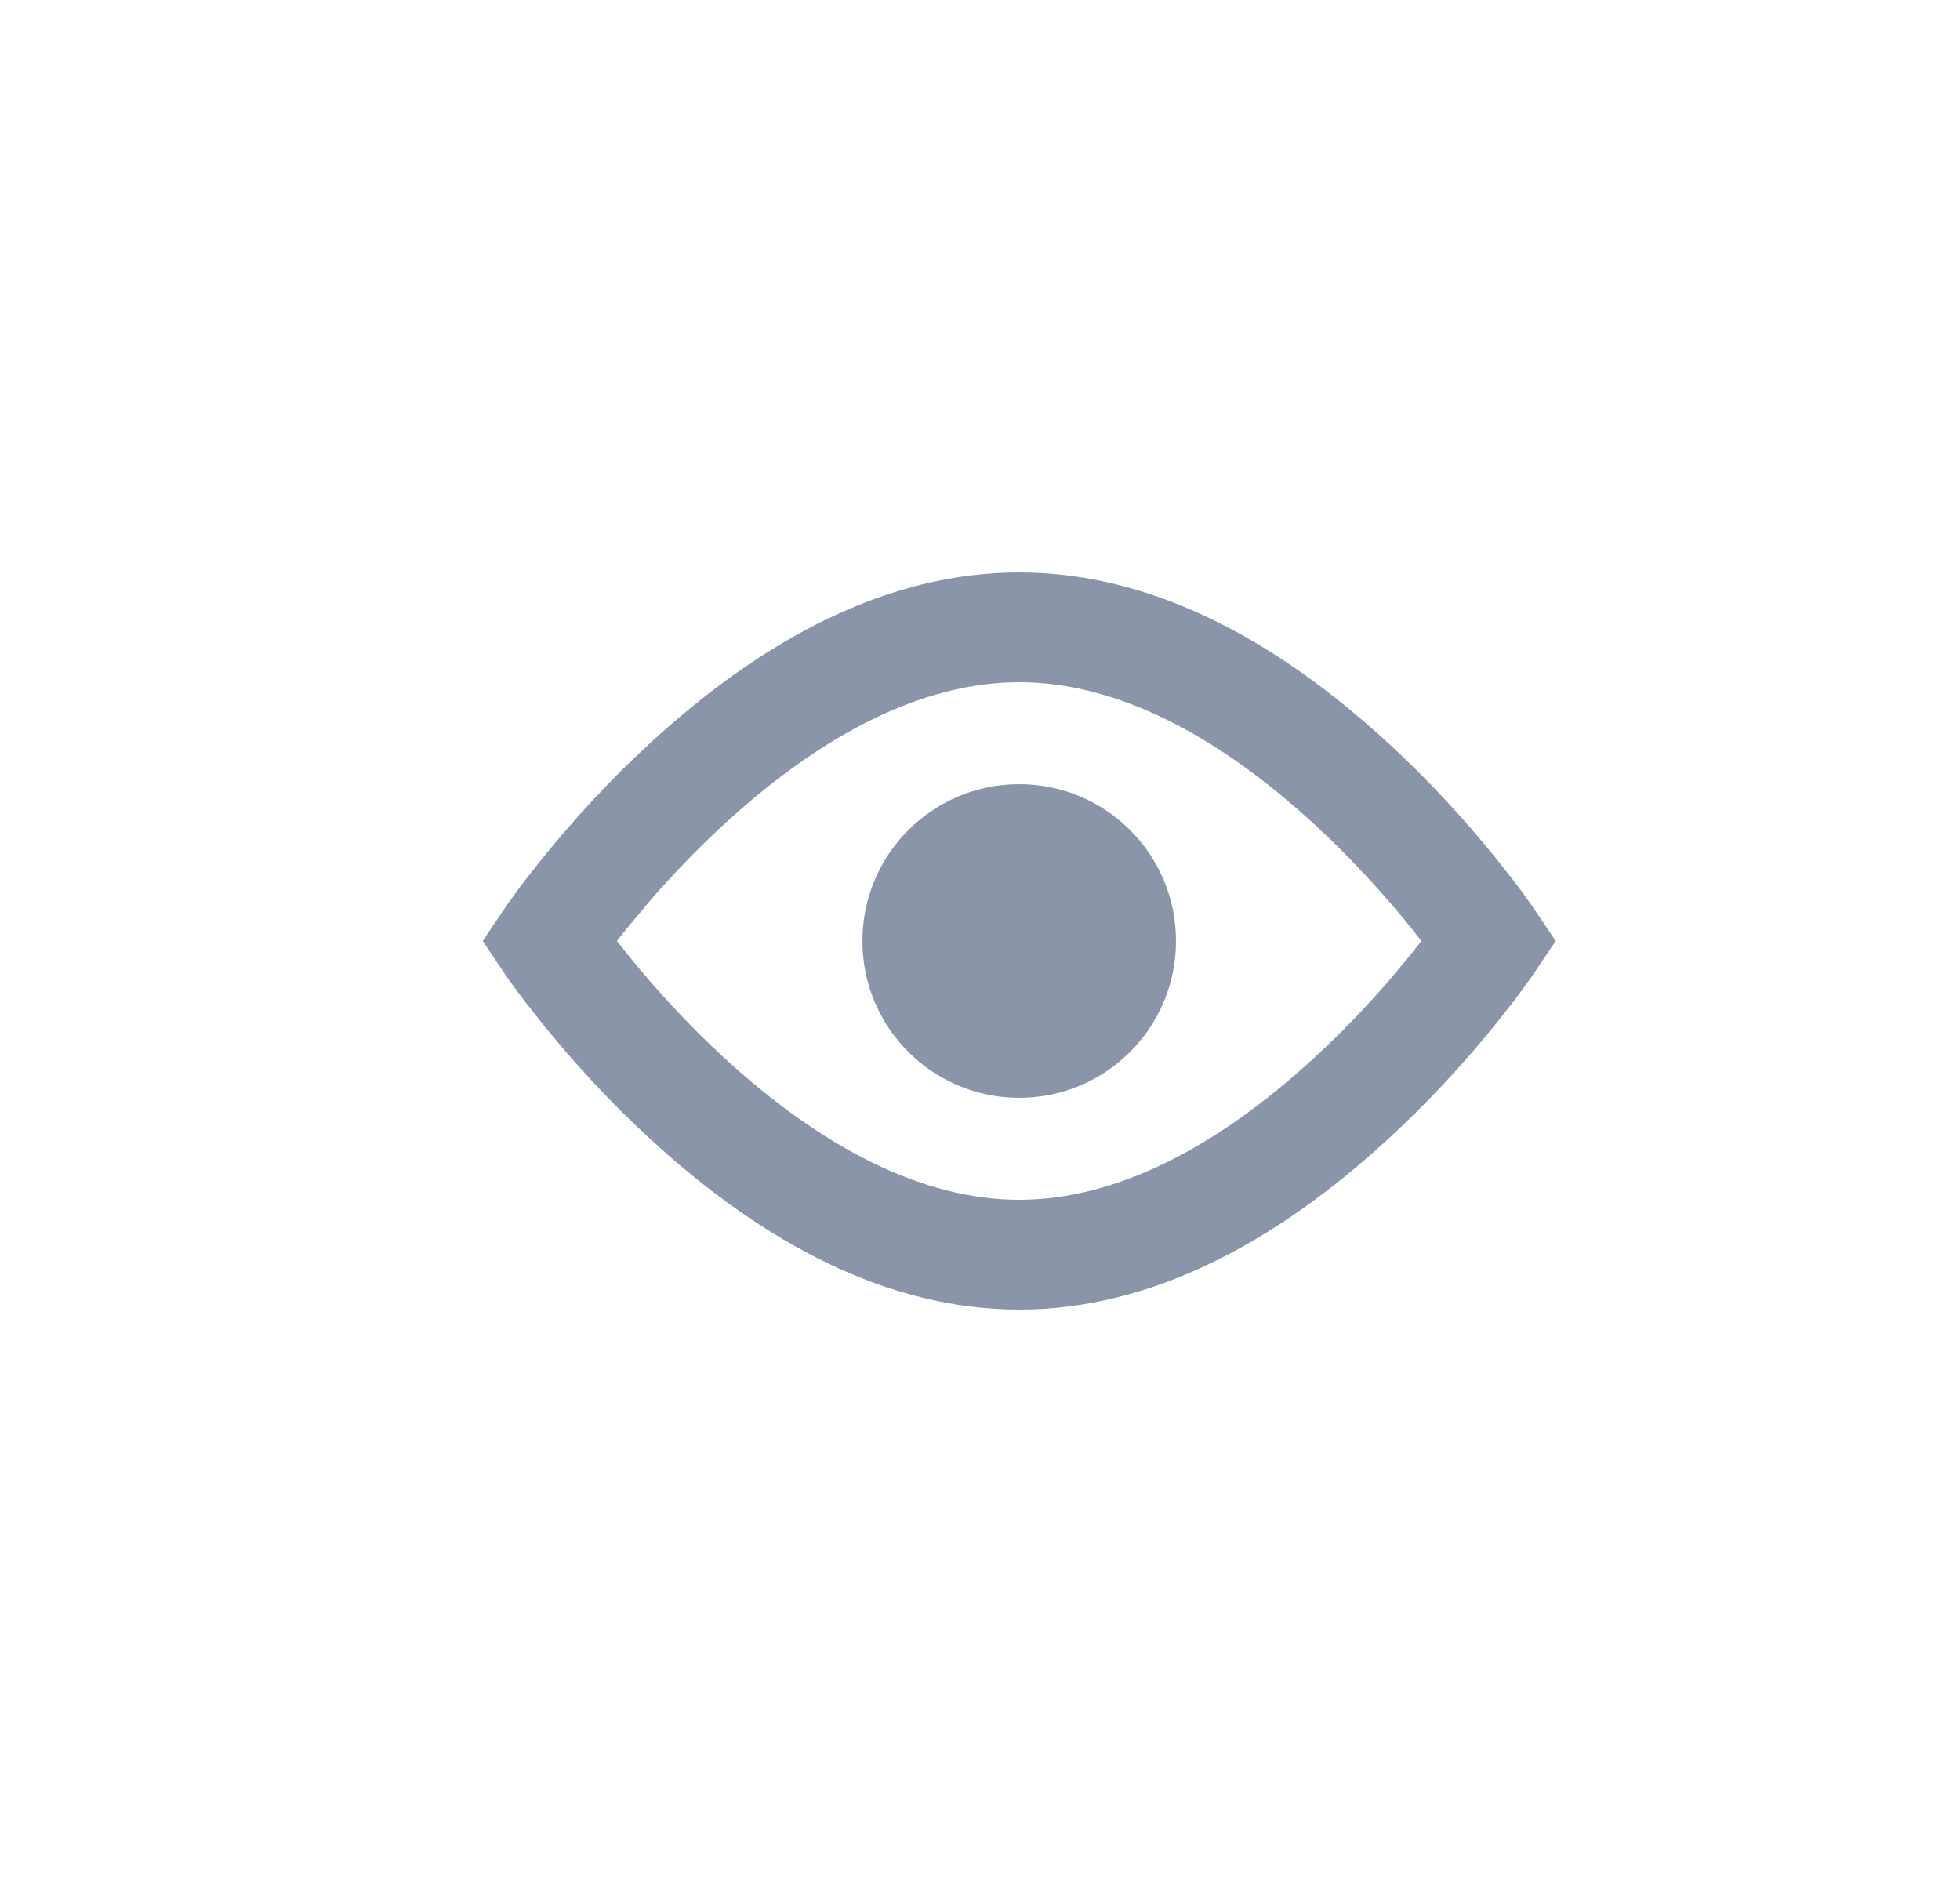 <svg xmlns="http://www.w3.org/2000/svg" width="25" height="24" viewBox="0 0 25 24">
    <g fill="none" fill-rule="evenodd">
        <g fill="#8B95A9" fill-rule="nonzero">
            <g>
                <g>
                    <g>
                        <path d="M12 7.3c1.659 0 3.243.827 4.717 2.185.502.462.956.956 1.356 1.45l.218.276c.097.126.176.234.236.32l.316.469-.316.469-.145.2-.091.12-.218.276c-.4.494-.854.988-1.356 1.45C15.243 15.873 13.659 16.7 12 16.7c-1.659 0-3.243-.827-4.717-2.185-.502-.462-.956-.956-1.356-1.45l-.218-.276c-.097-.126-.176-.234-.236-.32L5.157 12l.316-.469.145-.2.091-.12.218-.276c.4-.494.854-.988 1.356-1.45C8.757 8.127 10.341 7.3 12 7.3zm0 1.4c-1.24 0-2.528.673-3.768 1.815-.337.31-.65.637-.938.968l-.278.332-.147.184.147.186c.359.443.767.887 1.216 1.3C9.472 14.627 10.759 15.3 12 15.3c1.24 0 2.528-.673 3.768-1.815.337-.31.65-.637.938-.968l.278-.332.146-.186-.146-.184c-.359-.443-.767-.887-1.216-1.3C14.528 9.373 13.241 8.7 12 8.7zm0 1.3c1.105 0 2 .895 2 2s-.895 2-2 2-2-.895-2-2 .895-2 2-2z" transform="translate(-870 -441) translate(535 405) translate(0 28) translate(336 8)"/>
                    </g>
                </g>
            </g>
        </g>
    </g>
</svg>
